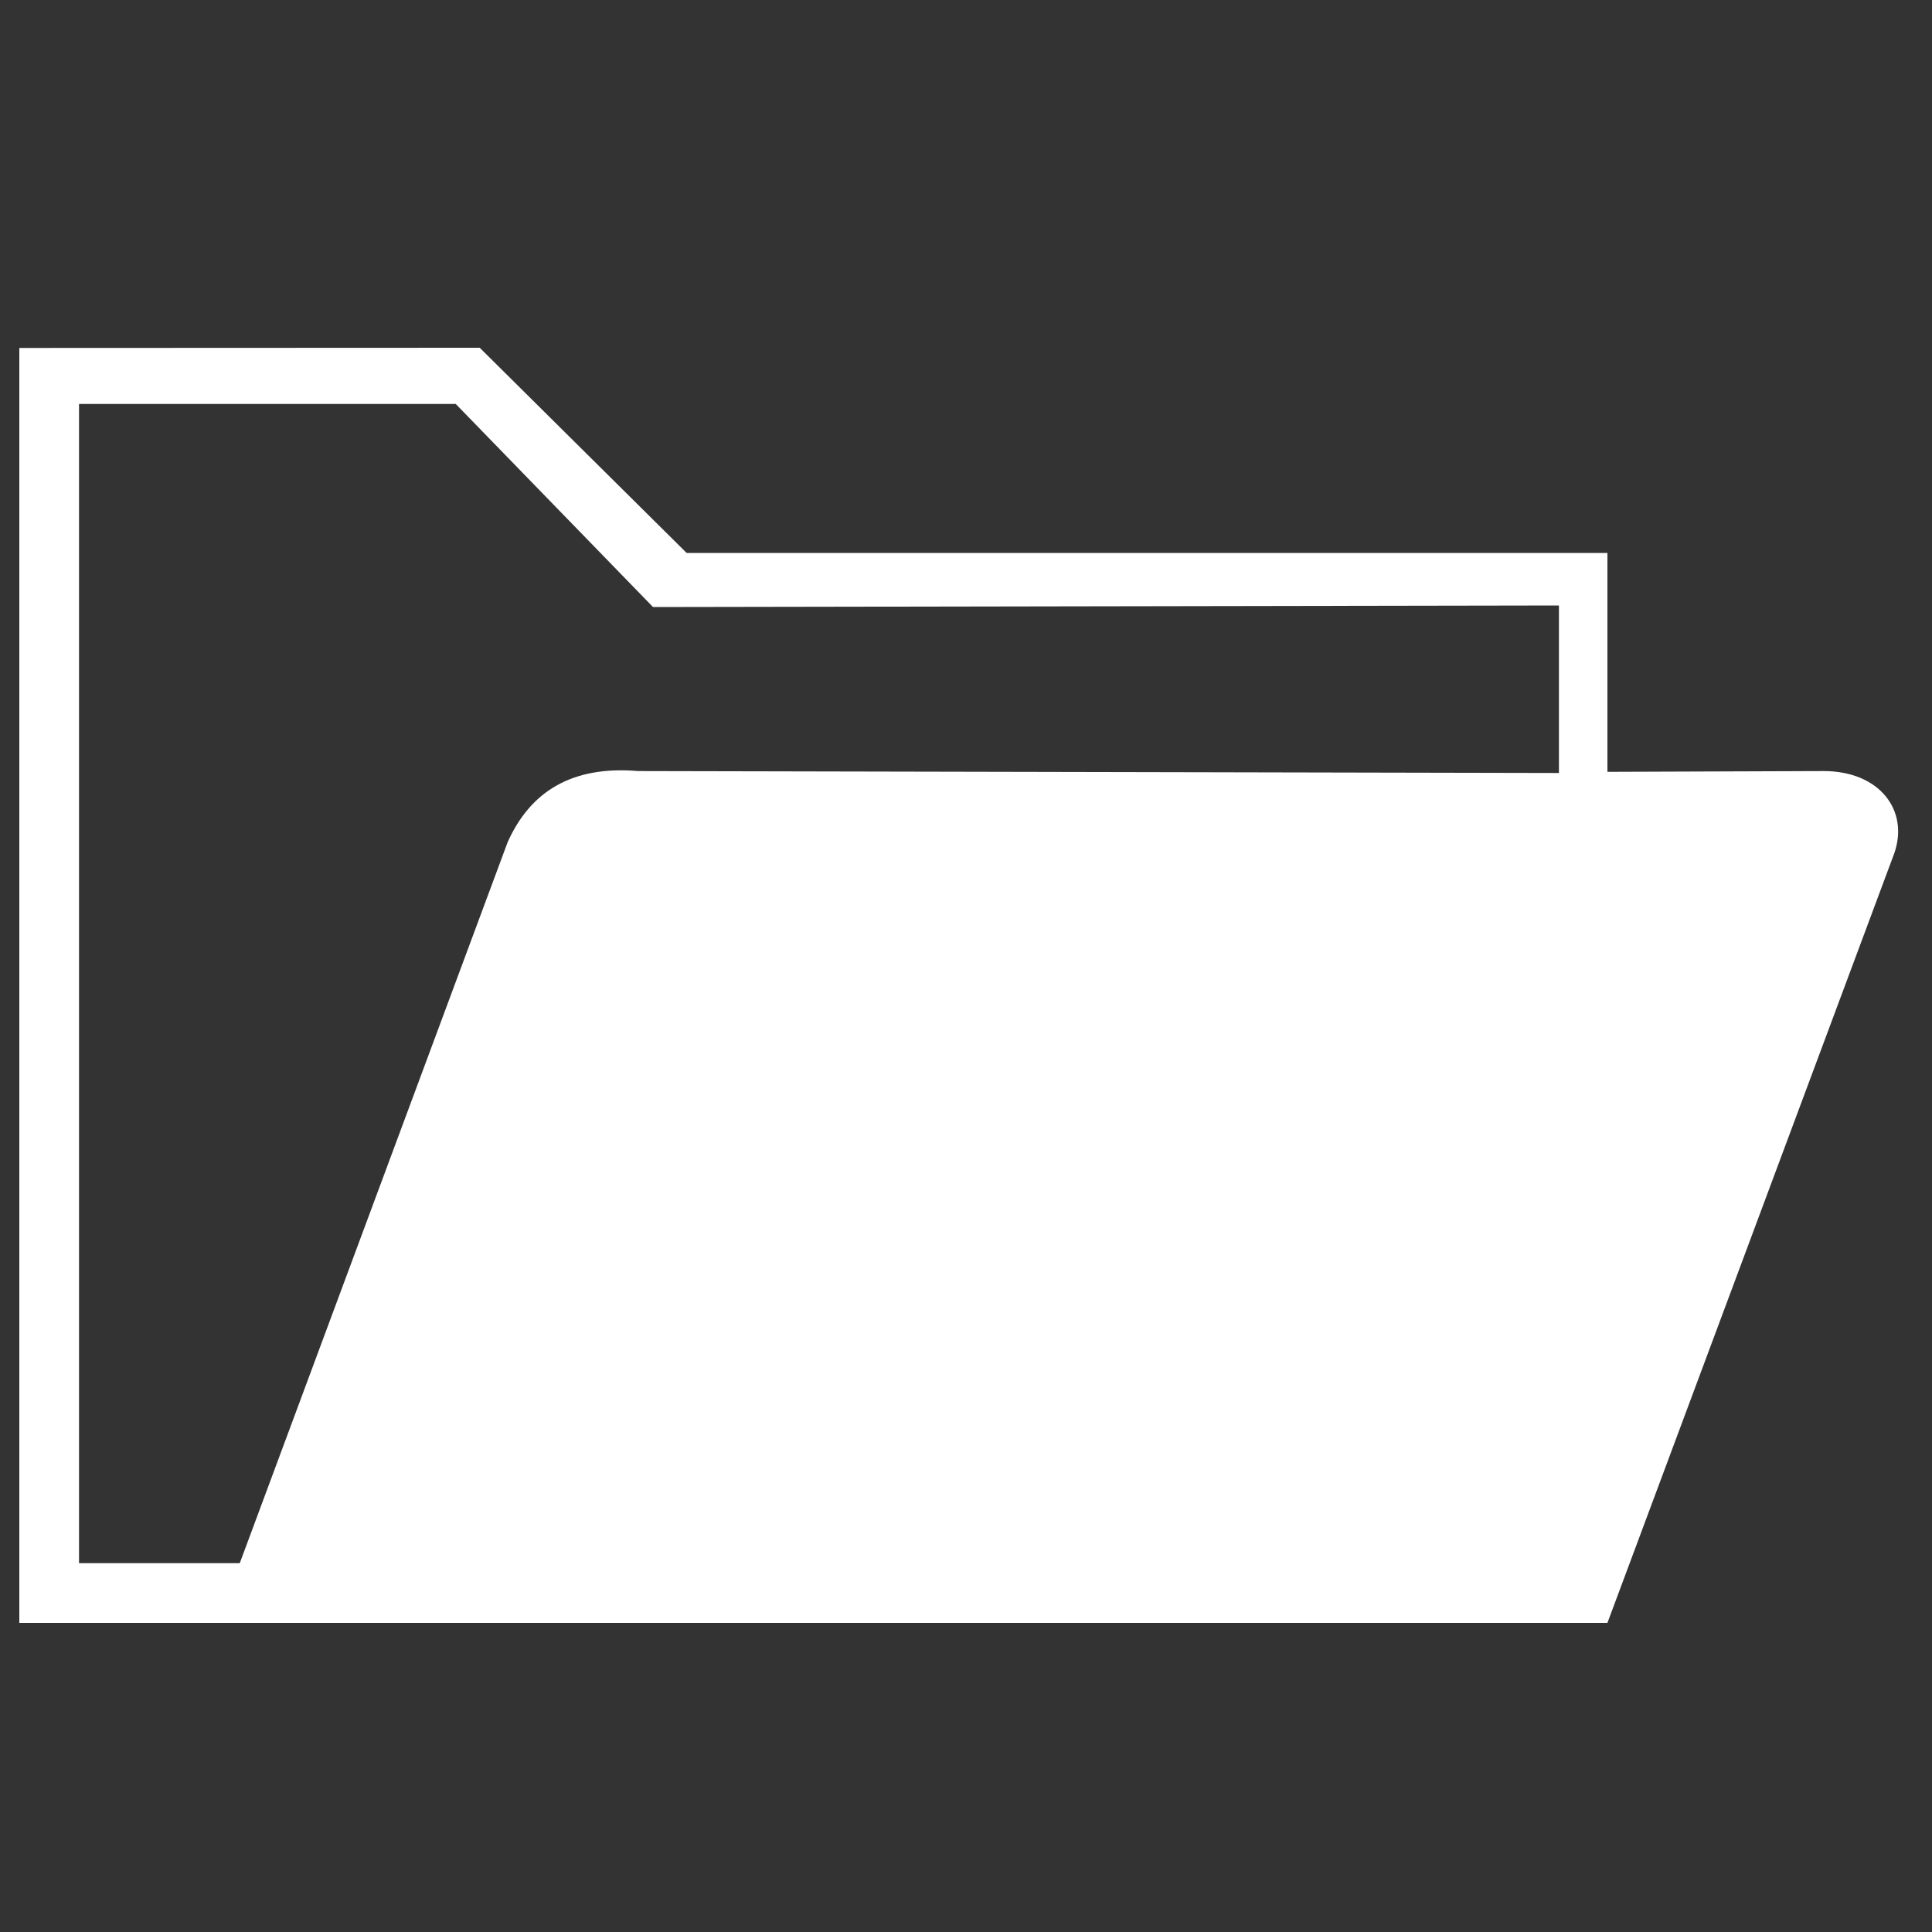 <svg xmlns="http://www.w3.org/2000/svg" xml:space="preserve" shape-rendering="geometricPrecision" text-rendering="geometricPrecision" image-rendering="optimizeQuality" fill-rule="evenodd" clip-rule="evenodd" viewBox="0 0 10000 10000"><rect x="0" y="0" width="10000" height="10000" fill="#333333" stroke="none"/><path fill="#FFF" d="m100 1801 2383-1 1071 1062h4766v1133l1119-4c289 0 443 203 366 425L8320 8400H100V1801zm309 290h1950l1021 1051 4689-8v867c-1589-3-3178-7-4766-10-344-29-558 107-675 367L1241 8091H409V2091z"/></svg>